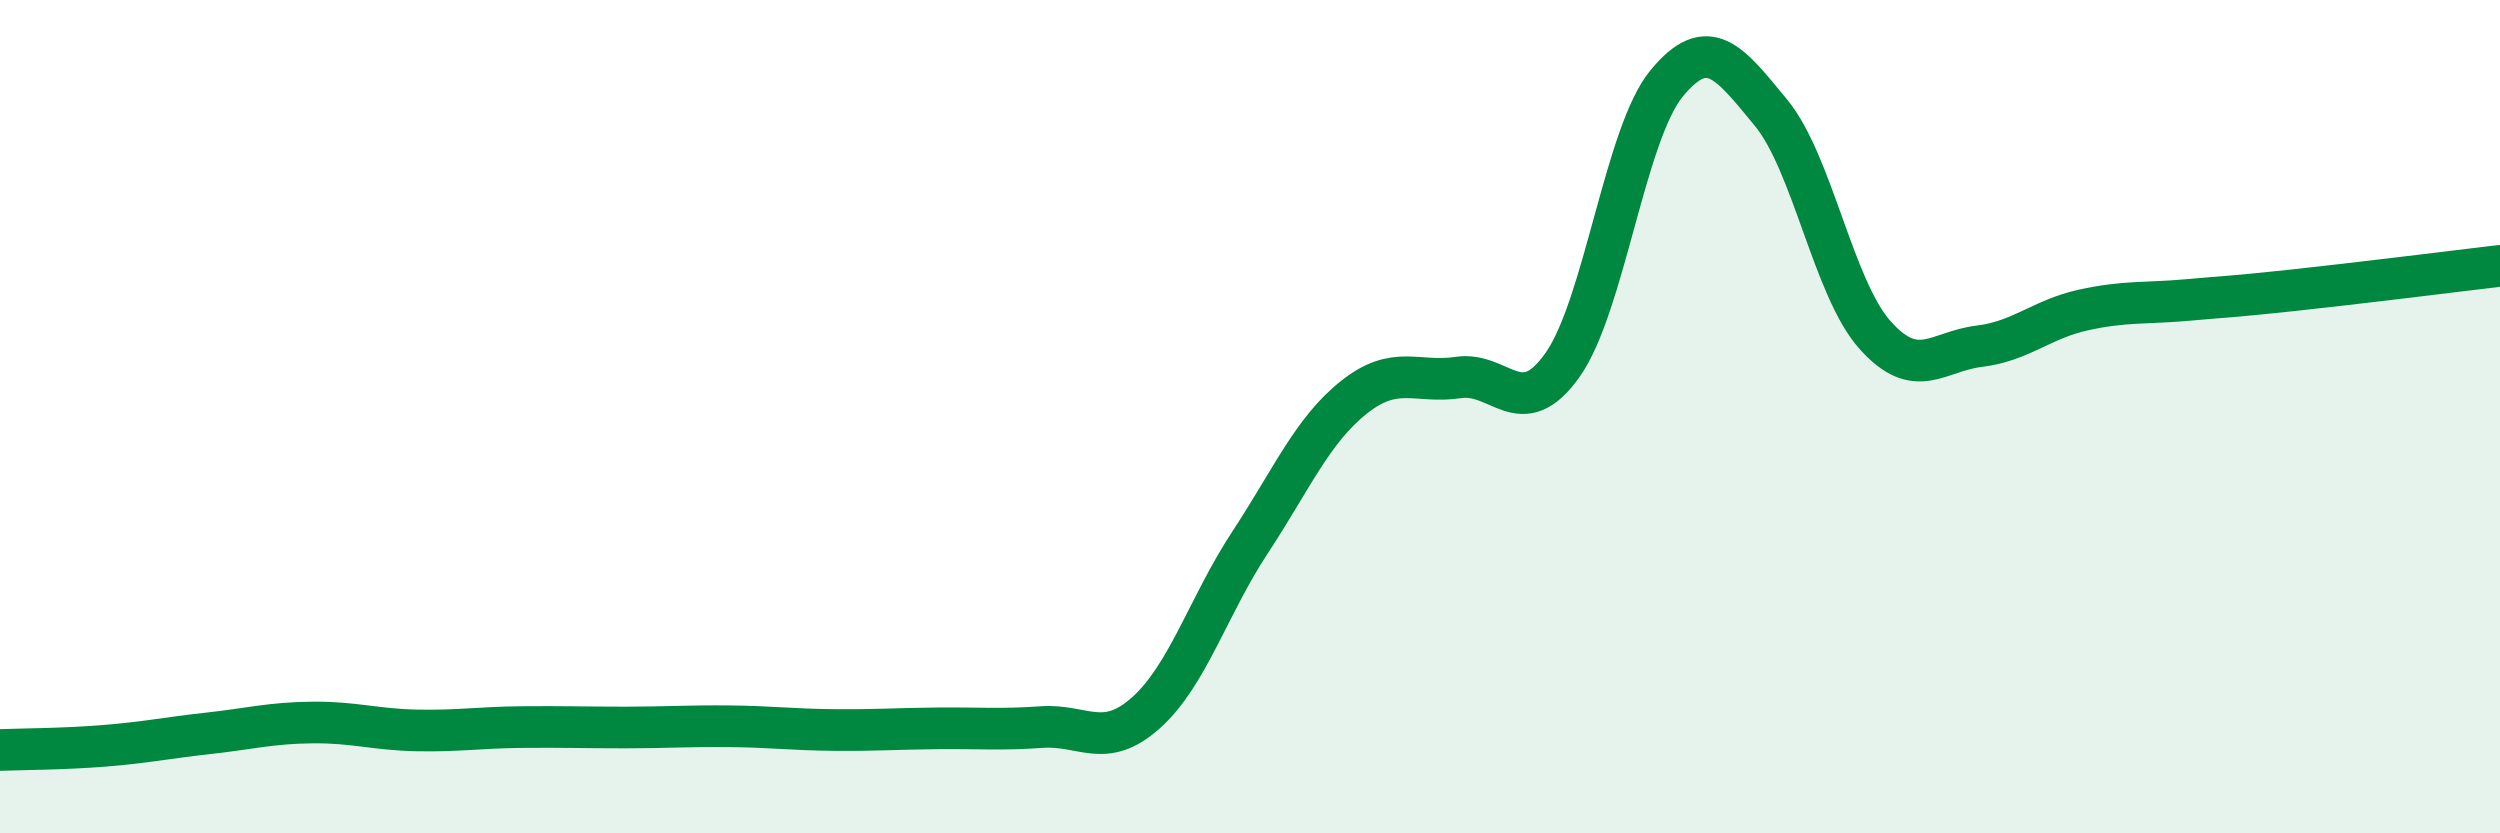 
    <svg width="60" height="20" viewBox="0 0 60 20" xmlns="http://www.w3.org/2000/svg">
      <path
        d="M 0,18 C 0.5,17.98 1.5,17.98 2.5,17.9 C 3.5,17.82 4,17.71 5,17.6 C 6,17.49 6.5,17.35 7.5,17.34 C 8.5,17.33 9,17.51 10,17.53 C 11,17.55 11.5,17.46 12.5,17.45 C 13.5,17.44 14,17.46 15,17.46 C 16,17.46 16.5,17.42 17.5,17.43 C 18.5,17.44 19,17.51 20,17.52 C 21,17.53 21.5,17.49 22.5,17.48 C 23.5,17.47 24,17.52 25,17.45 C 26,17.38 26.5,18 27.5,17.11 C 28.5,16.22 29,14.54 30,13.02 C 31,11.5 31.5,10.32 32.5,9.53 C 33.5,8.74 34,9.21 35,9.06 C 36,8.91 36.5,10.17 37.5,8.76 C 38.5,7.35 39,3.21 40,2 C 41,0.79 41.5,1.49 42.5,2.7 C 43.5,3.91 44,6.92 45,8.04 C 46,9.16 46.5,8.43 47.5,8.31 C 48.5,8.19 49,7.66 50,7.44 C 51,7.22 51.5,7.29 52.5,7.2 C 53.5,7.11 53.5,7.13 55,6.97 C 56.5,6.81 59,6.5 60,6.38L60 20L0 20Z"
        fill="#008740"
        opacity="0.1"
        stroke-linecap="round"
        stroke-linejoin="round"
      />
      <path
        d="M 0,18 C 0.5,17.98 1.5,17.98 2.5,17.9 C 3.5,17.82 4,17.71 5,17.6 C 6,17.49 6.5,17.35 7.5,17.34 C 8.5,17.33 9,17.51 10,17.53 C 11,17.55 11.5,17.46 12.5,17.45 C 13.5,17.44 14,17.46 15,17.46 C 16,17.46 16.5,17.42 17.5,17.43 C 18.5,17.44 19,17.51 20,17.52 C 21,17.53 21.5,17.49 22.5,17.48 C 23.5,17.47 24,17.52 25,17.45 C 26,17.38 26.5,18 27.5,17.11 C 28.5,16.22 29,14.54 30,13.02 C 31,11.5 31.5,10.32 32.5,9.53 C 33.5,8.74 34,9.21 35,9.06 C 36,8.91 36.5,10.17 37.5,8.76 C 38.5,7.35 39,3.21 40,2 C 41,0.79 41.5,1.49 42.5,2.7 C 43.5,3.91 44,6.92 45,8.04 C 46,9.16 46.5,8.43 47.5,8.31 C 48.5,8.19 49,7.66 50,7.44 C 51,7.22 51.5,7.29 52.5,7.2 C 53.5,7.11 53.5,7.13 55,6.97 C 56.5,6.81 59,6.5 60,6.38"
        stroke="#008740"
        stroke-width="1"
        fill="none"
        stroke-linecap="round"
        stroke-linejoin="round"
      />
    </svg>
  